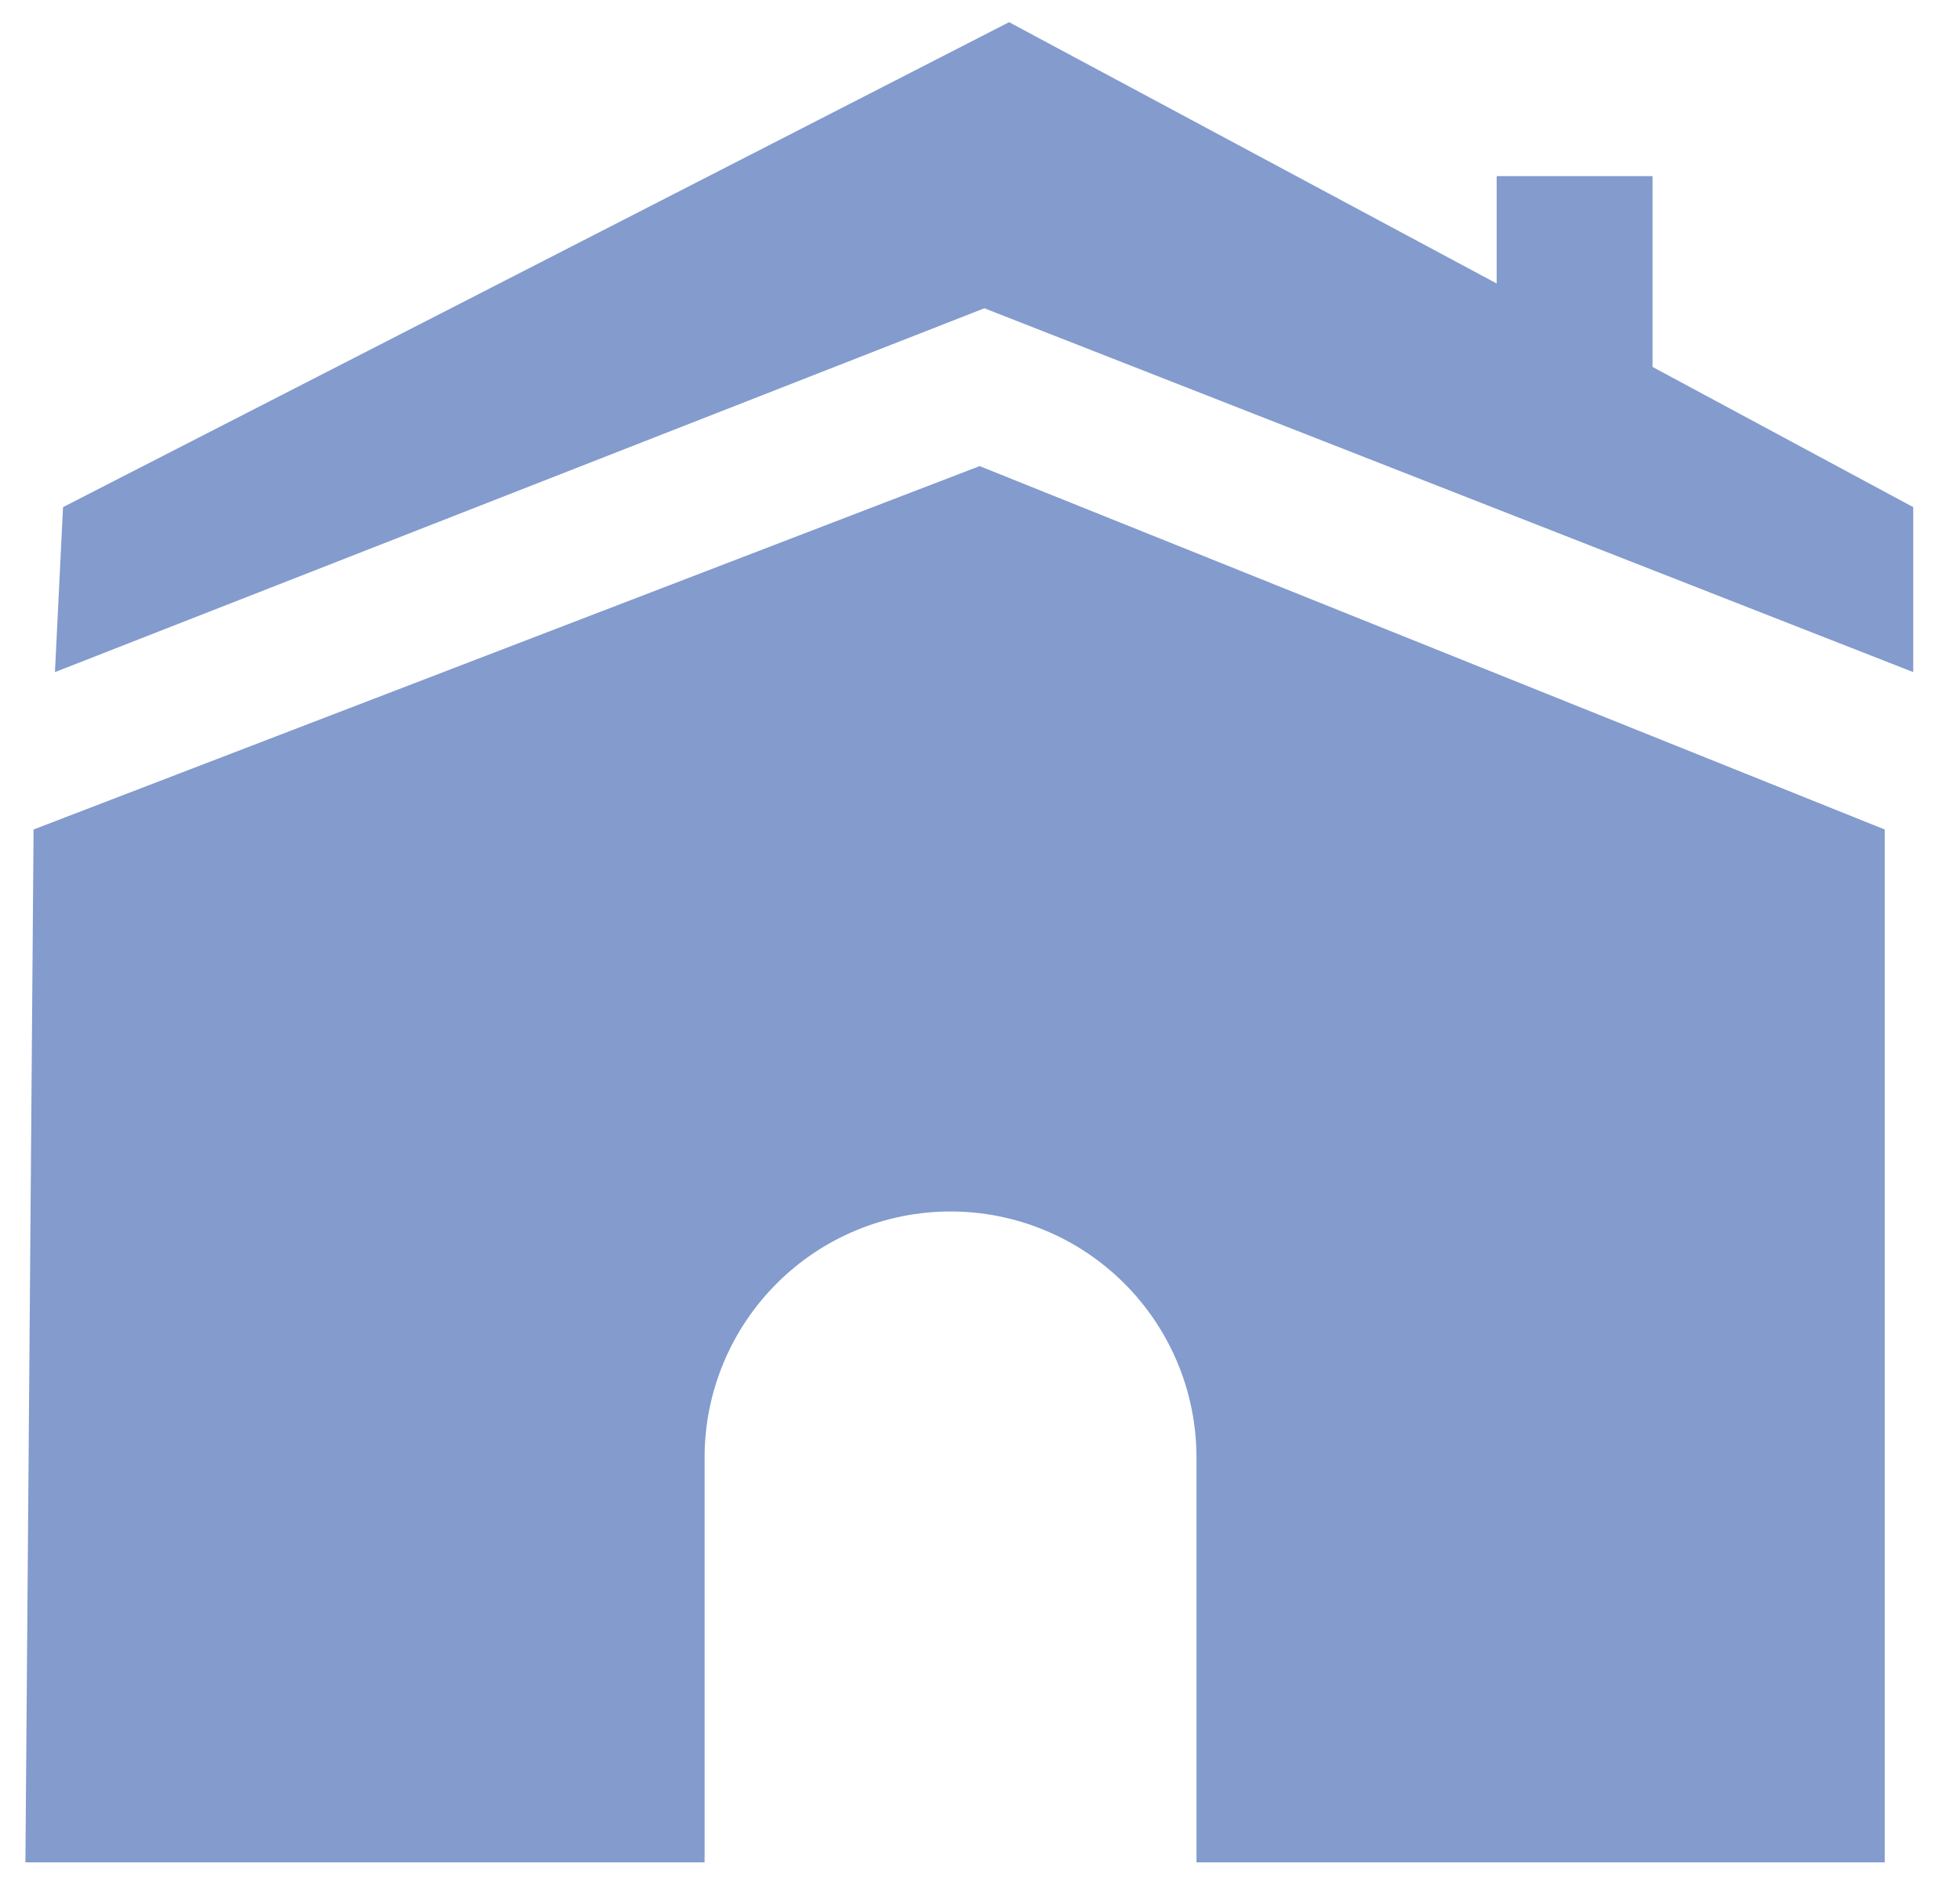 <?xml version="1.0" encoding="UTF-8"?>
<svg xmlns="http://www.w3.org/2000/svg" width="31" height="30" viewBox="0 0 31 30" fill="none">
  <path d="M30.26 8.023V10.633L15.569 4.877L0.869 10.633L0.997 8.023L15.96 0.351L23.672 4.485V2.787H26.137V5.805L30.26 8.023Z" fill="#839BCD"></path>
  <path d="M29.809 13.123V29.463H18.924V23.058C18.924 22.026 18.514 21.036 17.784 20.306C17.055 19.576 16.066 19.166 15.034 19.166C14.002 19.166 13.013 19.576 12.284 20.306C11.554 21.036 11.144 22.026 11.144 23.058V29.463H0.402L0.531 13.123L15.494 7.374L29.809 13.123Z" fill="#839BCD"></path>
</svg>
